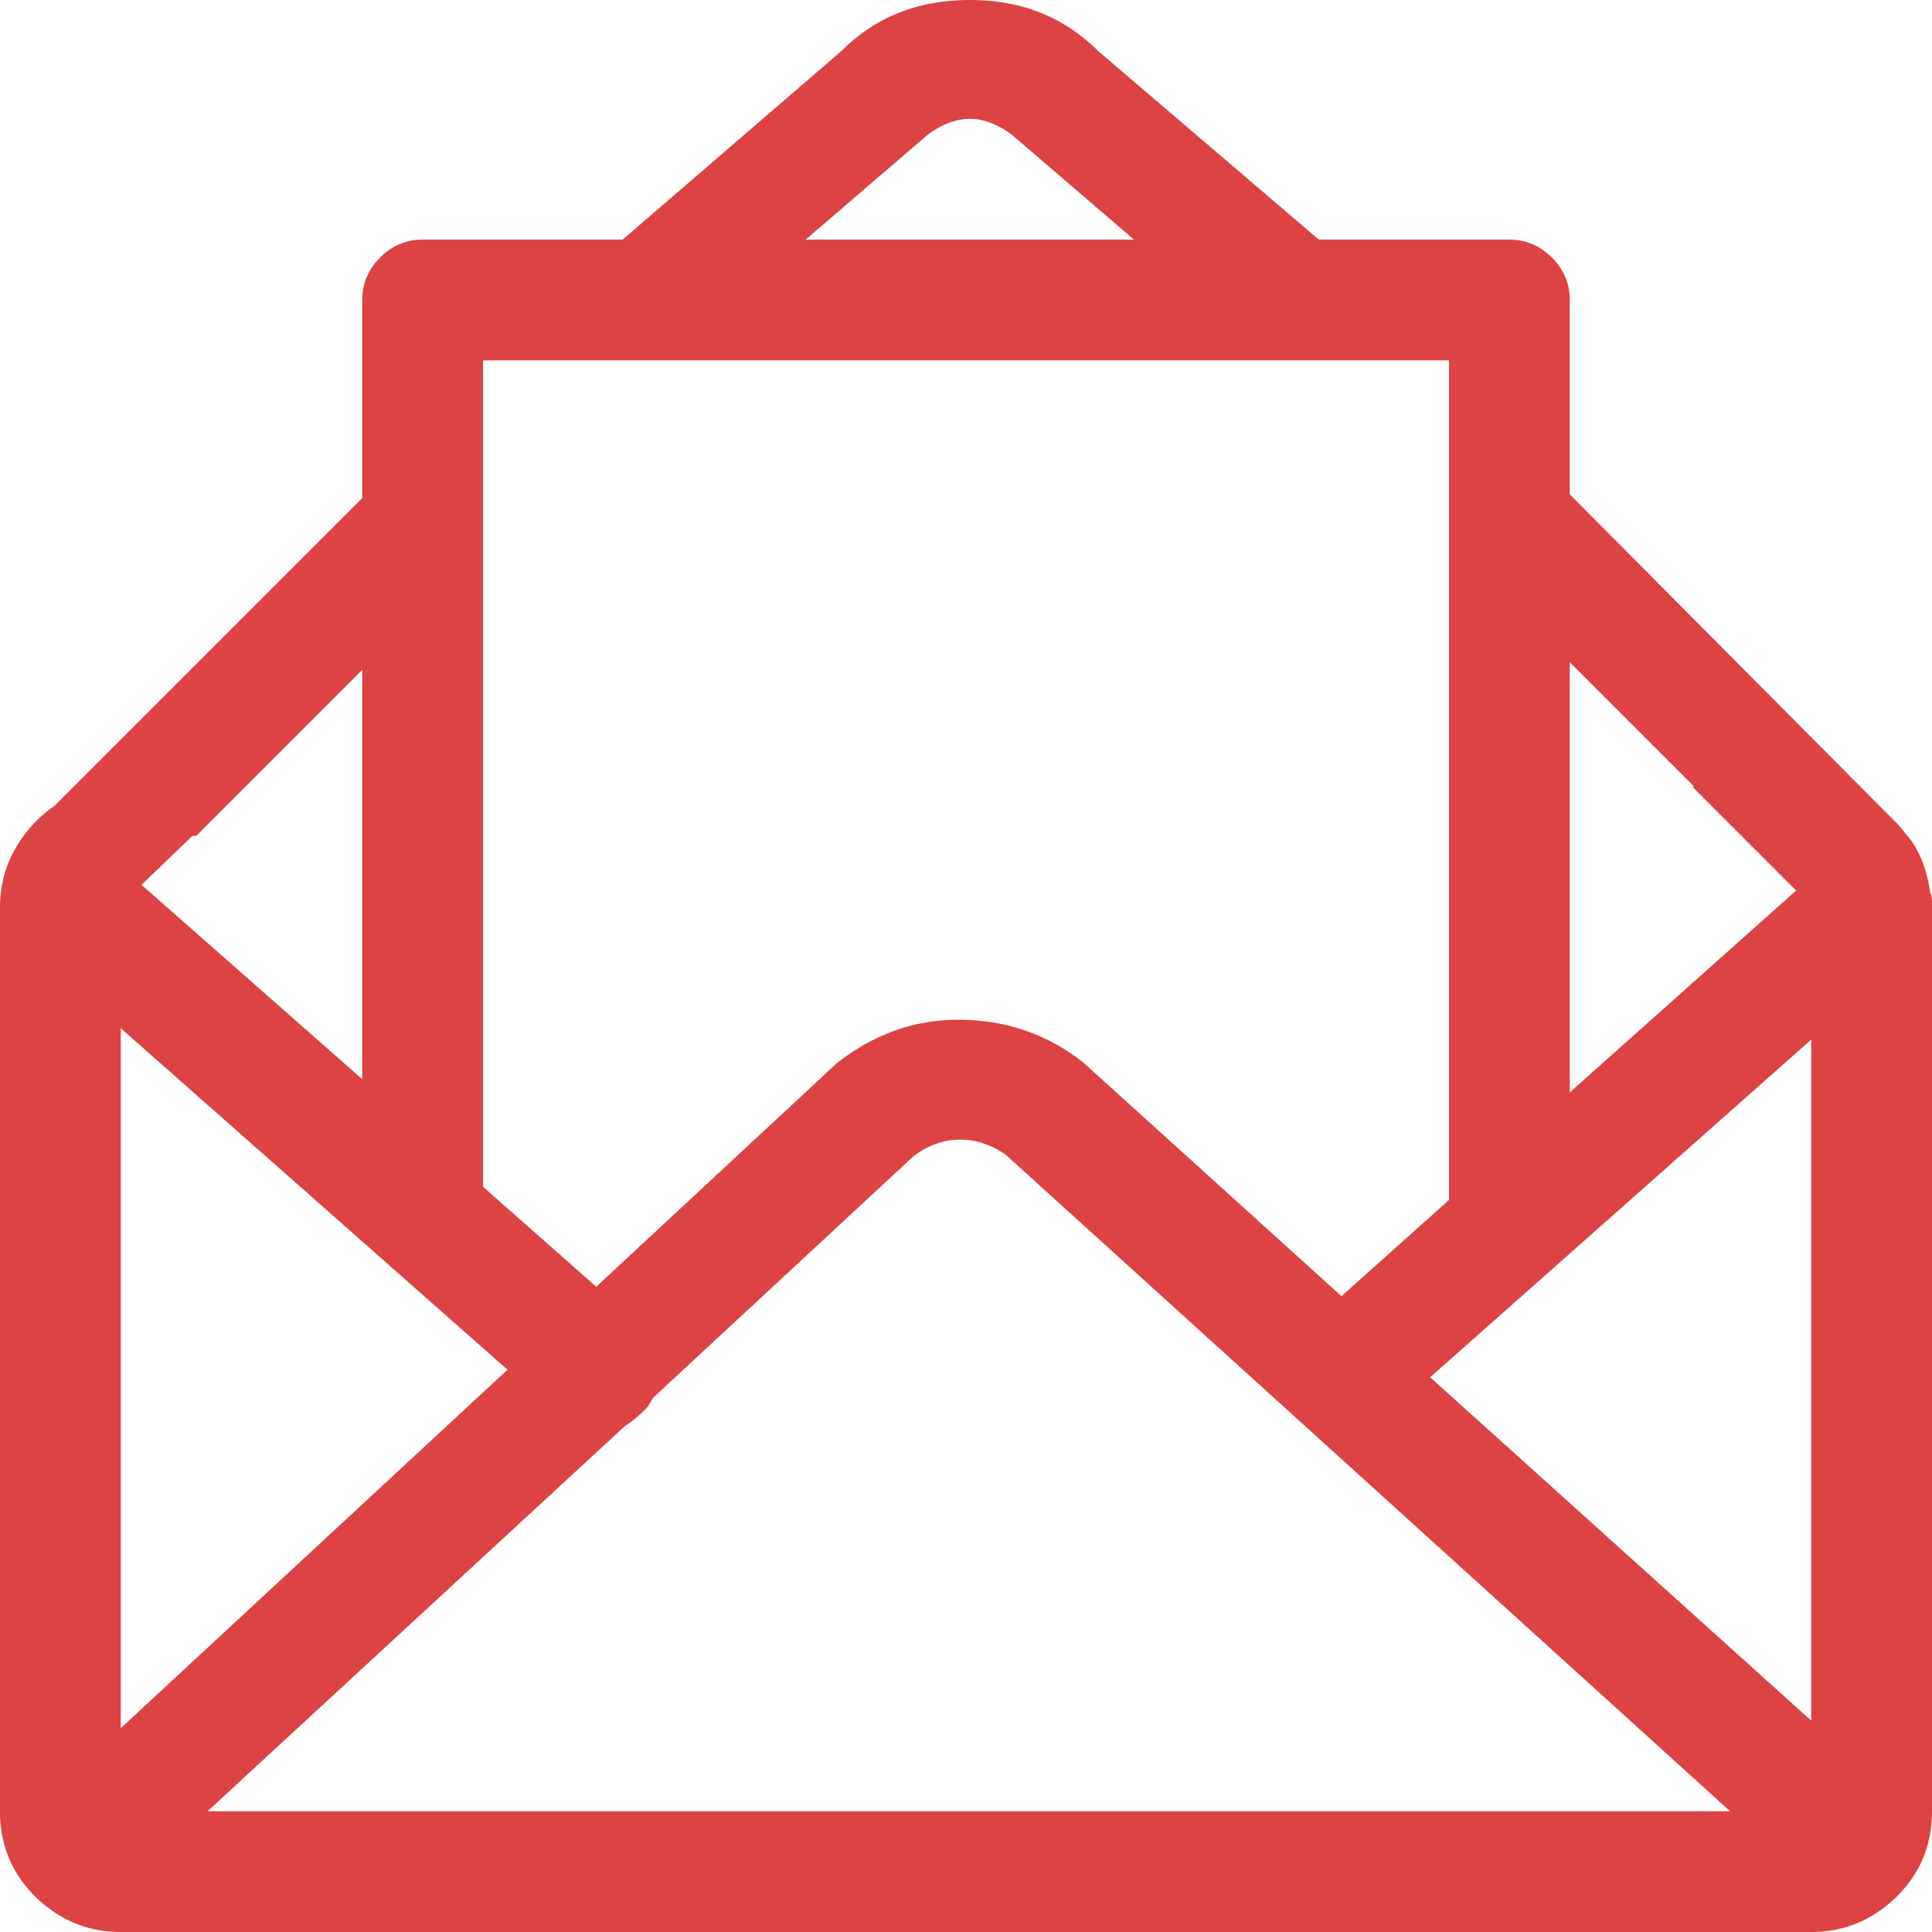 <svg xmlns="http://www.w3.org/2000/svg" width="48" height="48"><path fill="#DD4343" fill-rule="evenodd" d="M47.953 22.172a.465.465 0 0 1 .047.21V45c0 .844-.297 1.555-.89 2.133-.594.578-1.297.867-2.11.867H3c-.813 0-1.516-.29-2.11-.867C.298 46.555 0 45.843 0 45V22.547c0-.531.125-1.016.375-1.453a3.26 3.26 0 0 1 .984-1.078L9 12.375V7.453c0-.406.148-.758.445-1.055a1.442 1.442 0 0 1 1.055-.445h4.969l5.437-4.687C21.75.422 22.812 0 24.094 0c1.281 0 2.343.422 3.187 1.266l5.485 4.687H37.5c.406 0 .758.149 1.055.445.297.297.445.649.445 1.055v4.828l7.828 7.875.281.282c.094.093.172.187.235.28l.047.048c.156.187.28.406.375.656.093.25.156.5.187.75zM12.61 34.032L3 25.546v17.39l9.61-8.906zm2.907 1.406L5.156 45h37.828l-18-16.313a2.05 2.05 0 0 0-.492-.257 1.748 1.748 0 0 0-.633-.117c-.218 0-.43.039-.632.117-.204.078-.383.18-.54.304l-6.468 6a1.532 1.532 0 0 1-.094.164.768.768 0 0 1-.094.118 3.195 3.195 0 0 1-.515.422zm20.015-1.22L45 42.75V25.828l-9.469 8.39zm6.563-14.671L39 16.453v10.688l5.625-5.016-2.578-2.578h.047zM23.016 3.375l-3 2.578h8.156l-3-2.578a2.136 2.136 0 0 0-.516-.305 1.453 1.453 0 0 0-.562-.117c-.188 0-.375.04-.563.117-.187.078-.36.18-.515.305zM36 8.953H12v20.531l2.813 2.485 5.953-5.532c.937-.75 1.976-1.117 3.117-1.101 1.14.016 2.148.367 3.023 1.055l6.422 5.812L36 29.813V8.953zM4.875 20.766h-.094l-1.265 1.218L9 26.812v-10.17l-4.125 4.125z"/></svg>